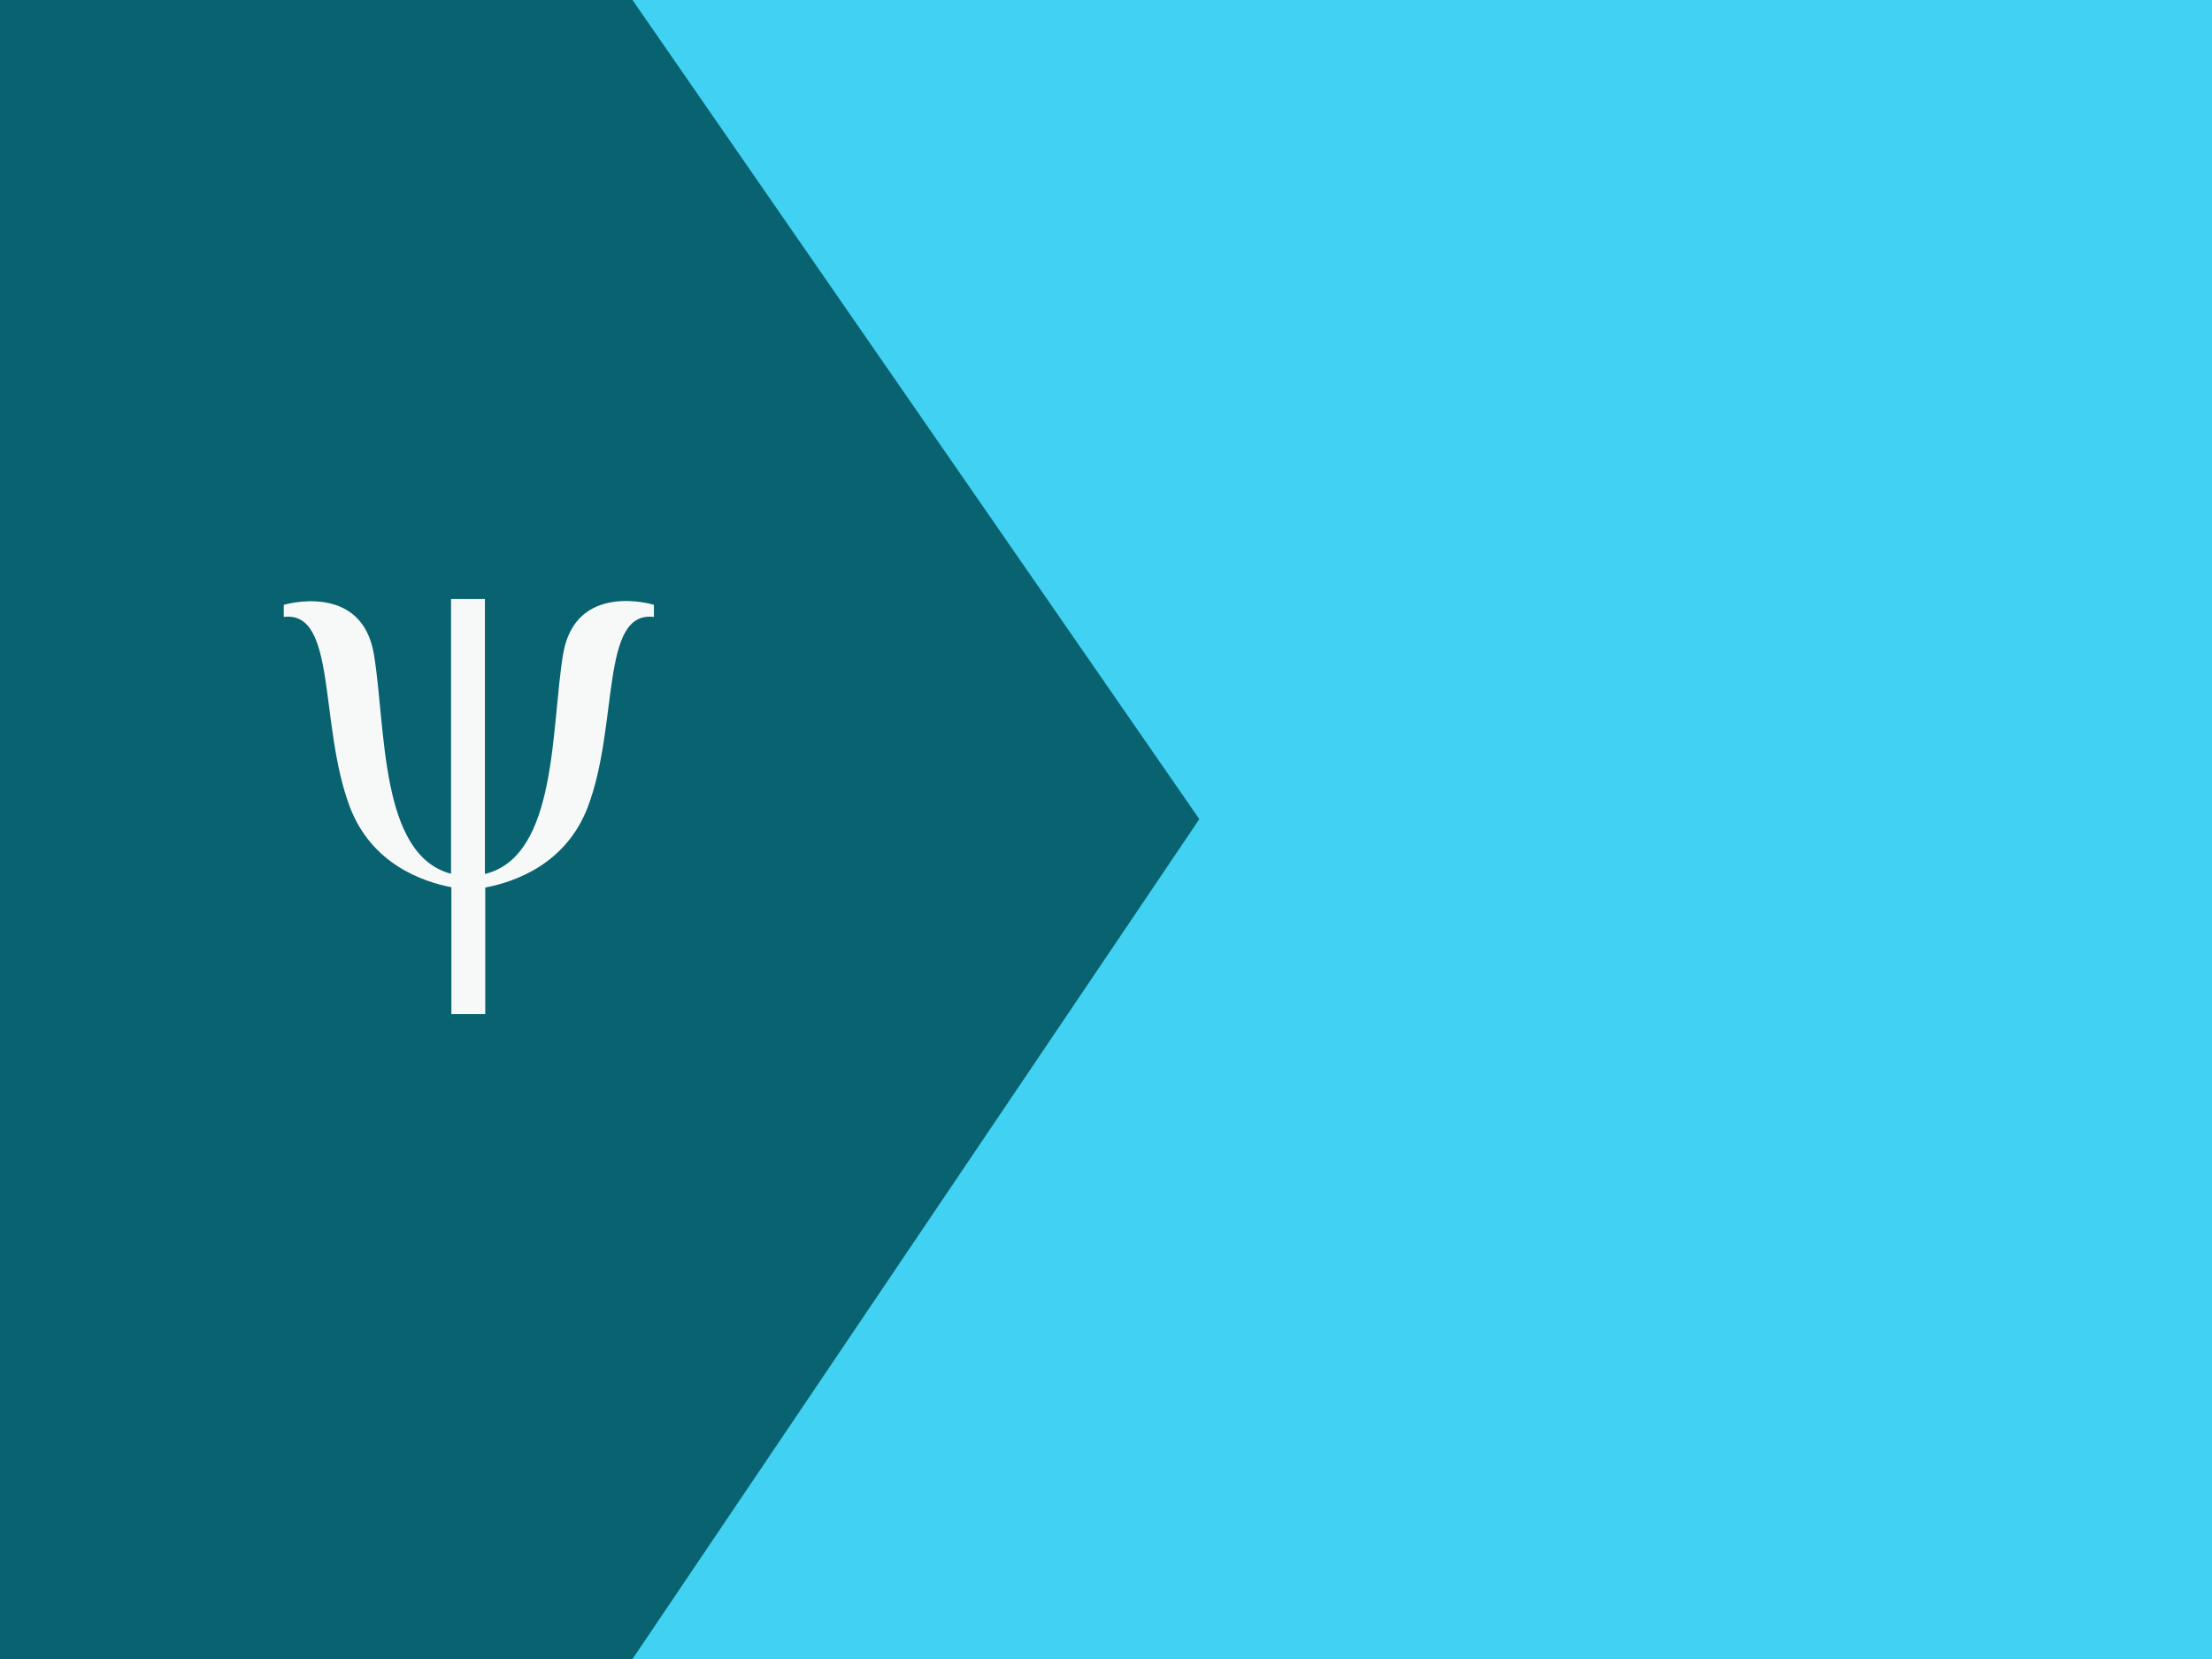 <?xml version="1.0" encoding="utf-8"?>
<!-- Generator: Adobe Illustrator 24.0.3, SVG Export Plug-In . SVG Version: 6.00 Build 0)  -->
<svg version="1.1" id="flag-icon-css-ad" xmlns="http://www.w3.org/2000/svg" xmlns:xlink="http://www.w3.org/1999/xlink" x="0px"
	 y="0px" viewBox="0 0 640 480" style="enable-background:new 0 0 640 480;" xml:space="preserve">
<style type="text/css">
	.st0{fill:#41D1F2;}
	.st1{fill:#086270;}
	.st2{fill:#F7F9F9;}
</style>
<path class="st0" d="M0,0h641v480H0V0z"/>
<path class="st1" d="M-2,0h185l164,237L183,480H-2V0z"/>
<g>
	<path class="st2" d="M162.9,189.4c-3.5,21.2-1.6,58-22.3,63.4h-0.3v-79.5h-9.8v79.5c-20.7-5.4-18.8-42.2-22.3-63.4
		c-3.5-21.2-26.1-14.4-26.1-14.4v3.5c15.5-1.9,10.1,31,19.1,54.9c6.2,16.5,21,21.7,29.4,23.3v36.7h9.8v-36.6
		c8.4-1.6,23.4-6.7,29.7-23.4c9-23.8,3.5-56.8,19.1-54.9v-3.5C189,174.9,166.4,168.1,162.9,189.4z"/>
</g>
</svg>
